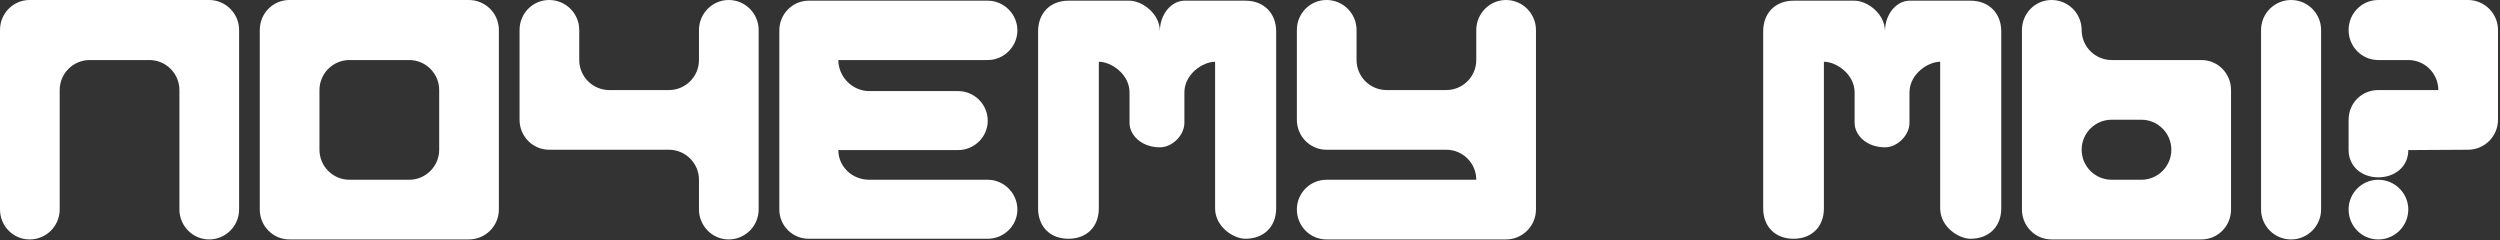 <?xml version="1.0" encoding="UTF-8"?> <svg xmlns="http://www.w3.org/2000/svg" width="884" height="85" viewBox="0 0 884 85" fill="none"><rect x="0" y="0" width="884" height="85" fill="#333333" stroke="none"/><path d="M21.106 74.054C21.106 79.91 16.348 84.668 10.492 84.668C4.636 84.668 -0 79.91 -0 74.054V10.614C-0 4.758 4.636 -3.19481e-05 10.492 -3.19481e-05H73.932C79.788 -3.19481e-05 84.546 4.758 84.546 10.614V74.054C84.546 79.91 79.788 84.668 73.932 84.668C68.198 84.668 63.44 79.91 63.44 74.054V31.842C63.44 25.986 58.682 21.228 52.826 21.228H31.72C25.864 21.228 21.106 25.986 21.106 31.842V74.054ZM102.349 84.668C96.493 84.668 91.857 79.91 91.857 74.054V10.614C91.857 4.758 96.493 -3.19481e-05 102.349 -3.19481e-05H165.789C171.645 -3.19481e-05 176.403 4.758 176.403 10.614V74.054C176.403 79.91 171.645 84.668 165.789 84.668H102.349ZM155.297 52.948V31.842C155.297 25.986 150.539 21.228 144.683 21.228H123.577C117.721 21.228 112.963 25.986 112.963 31.842V52.948C112.963 58.804 117.721 63.562 123.577 63.562H144.683C150.539 63.562 155.297 58.804 155.297 52.948ZM268.261 10.614V74.054C268.261 79.91 263.503 84.668 257.647 84.668C251.913 84.668 247.155 79.91 247.155 74.054V63.562C247.155 57.706 242.397 52.948 236.541 52.948H194.207C188.351 52.948 183.715 48.19 183.715 42.334V10.614C183.715 4.758 188.351 -3.19481e-05 194.207 -3.19481e-05C200.063 -3.19481e-05 204.821 4.758 204.821 10.614V21.228C204.821 27.084 209.579 31.842 215.435 31.842H236.541C242.397 31.842 247.155 27.084 247.155 21.228V10.614C247.155 4.758 251.913 -3.19481e-05 257.647 -3.19481e-05C263.503 -3.19481e-05 268.261 4.758 268.261 10.614ZM285.942 0.244H349.26C354.994 0.244 359.752 5.002 359.752 10.736C359.752 16.47 354.994 21.228 349.26 21.228H307.414H296.434C296.434 26.962 301.192 32.208 307.414 32.208H338.768C344.502 32.208 349.26 36.844 349.26 42.7C349.26 48.434 344.502 53.07 338.768 53.07H296.434C296.434 58.804 301.192 63.562 307.414 63.562H349.26C354.994 63.562 359.752 68.32 359.752 74.054C359.752 79.788 354.994 84.424 349.26 84.424H285.942C280.208 84.424 275.572 79.788 275.572 74.054V10.736C275.572 5.002 280.208 0.244 285.942 0.244ZM388.544 21.838V73.688C388.544 80.154 384.274 84.424 377.808 84.424C371.342 84.424 367.072 80.154 367.072 73.688V11.102C367.072 4.636 371.342 0.244 377.808 0.244H399.402C403.672 0.244 410.138 4.636 410.138 11.102C410.138 4.636 414.53 0.244 418.8 0.244H440.394C446.86 0.244 451.252 4.636 451.252 11.102V73.688C451.252 80.154 446.86 84.424 440.394 84.424C436.124 84.424 429.658 80.154 429.658 73.688V21.838C425.266 21.838 418.8 26.23 418.8 32.696V43.432C418.8 47.824 414.53 52.094 410.138 52.094C403.672 52.094 399.402 47.824 399.402 43.432V32.696C399.402 26.23 392.936 21.838 388.544 21.838ZM469.064 63.562H511.398H522.012C522.012 57.706 517.254 52.948 511.398 52.948H469.064C463.208 52.948 458.572 48.19 458.572 42.334V10.614C458.572 4.758 463.208 -3.19481e-05 469.064 -3.19481e-05C474.92 -3.19481e-05 479.678 4.758 479.678 10.614V21.228C479.678 27.084 484.436 31.842 490.292 31.842H511.398C517.254 31.842 522.012 27.084 522.012 21.228V10.614C522.012 4.758 526.77 -3.19481e-05 532.504 -3.19481e-05C538.36 -3.19481e-05 543.118 4.758 543.118 10.614V74.054C543.118 79.91 538.36 84.668 532.504 84.668H469.064C463.208 84.668 458.572 79.91 458.572 74.054C458.572 68.32 463.208 63.562 469.064 63.562ZM644.935 21.838V73.688C644.935 80.154 640.665 84.424 634.199 84.424C627.733 84.424 623.463 80.154 623.463 73.688V11.102C623.463 4.636 627.733 0.244 634.199 0.244H655.793C660.063 0.244 666.529 4.636 666.529 11.102C666.529 4.636 670.921 0.244 675.191 0.244H696.785C703.251 0.244 707.643 4.636 707.643 11.102V73.688C707.643 80.154 703.251 84.424 696.785 84.424C692.515 84.424 686.049 80.154 686.049 73.688V21.838C681.657 21.838 675.191 26.23 675.191 32.696V43.432C675.191 47.824 670.921 52.094 666.529 52.094C660.063 52.094 655.793 47.824 655.793 43.432V32.696C655.793 26.23 649.327 21.838 644.935 21.838ZM725.455 84.668C719.599 84.668 714.963 79.91 714.963 74.054V10.614C714.963 4.758 719.599 -3.19481e-05 725.455 -3.19481e-05C731.311 -3.19481e-05 736.069 4.758 736.069 10.614C736.069 16.47 740.827 21.228 746.683 21.228H778.403C784.259 21.228 788.895 25.986 788.895 31.842V74.054C788.895 79.91 784.259 84.668 778.403 84.668H725.455ZM820.737 10.614V74.054C820.737 79.91 815.979 84.668 810.123 84.668C804.267 84.668 799.509 79.91 799.509 74.054V10.614C799.509 4.758 804.267 -3.19481e-05 810.123 -3.19481e-05C815.979 -3.19481e-05 820.737 4.758 820.737 10.614ZM746.683 42.334C740.827 42.334 736.069 47.092 736.069 52.948C736.069 58.804 740.827 63.562 746.683 63.562H757.175C763.031 63.562 767.789 58.804 767.789 52.948C767.789 47.092 763.031 42.334 757.175 42.334H746.683ZM830.467 53.07V42.334C830.467 36.478 835.103 31.842 840.959 31.842H862.187C862.187 25.986 857.429 21.228 851.573 21.228H840.959C835.103 21.228 830.467 16.47 830.467 10.614C830.467 4.758 835.103 -3.19481e-05 840.959 -3.19481e-05H872.679C878.535 -3.19481e-05 883.293 4.758 883.293 10.614V42.334C883.293 48.19 878.535 52.948 872.679 52.948L851.573 53.07C851.573 59.048 846.693 62.708 840.959 62.708C835.225 62.708 830.467 58.926 830.467 53.07ZM830.467 74.054C830.467 68.32 835.103 63.562 840.959 63.562C846.815 63.562 851.573 68.32 851.573 74.054C851.573 79.91 846.815 84.668 840.959 84.668C835.103 84.668 830.467 79.91 830.467 74.054Z" fill="white"></path></svg> 